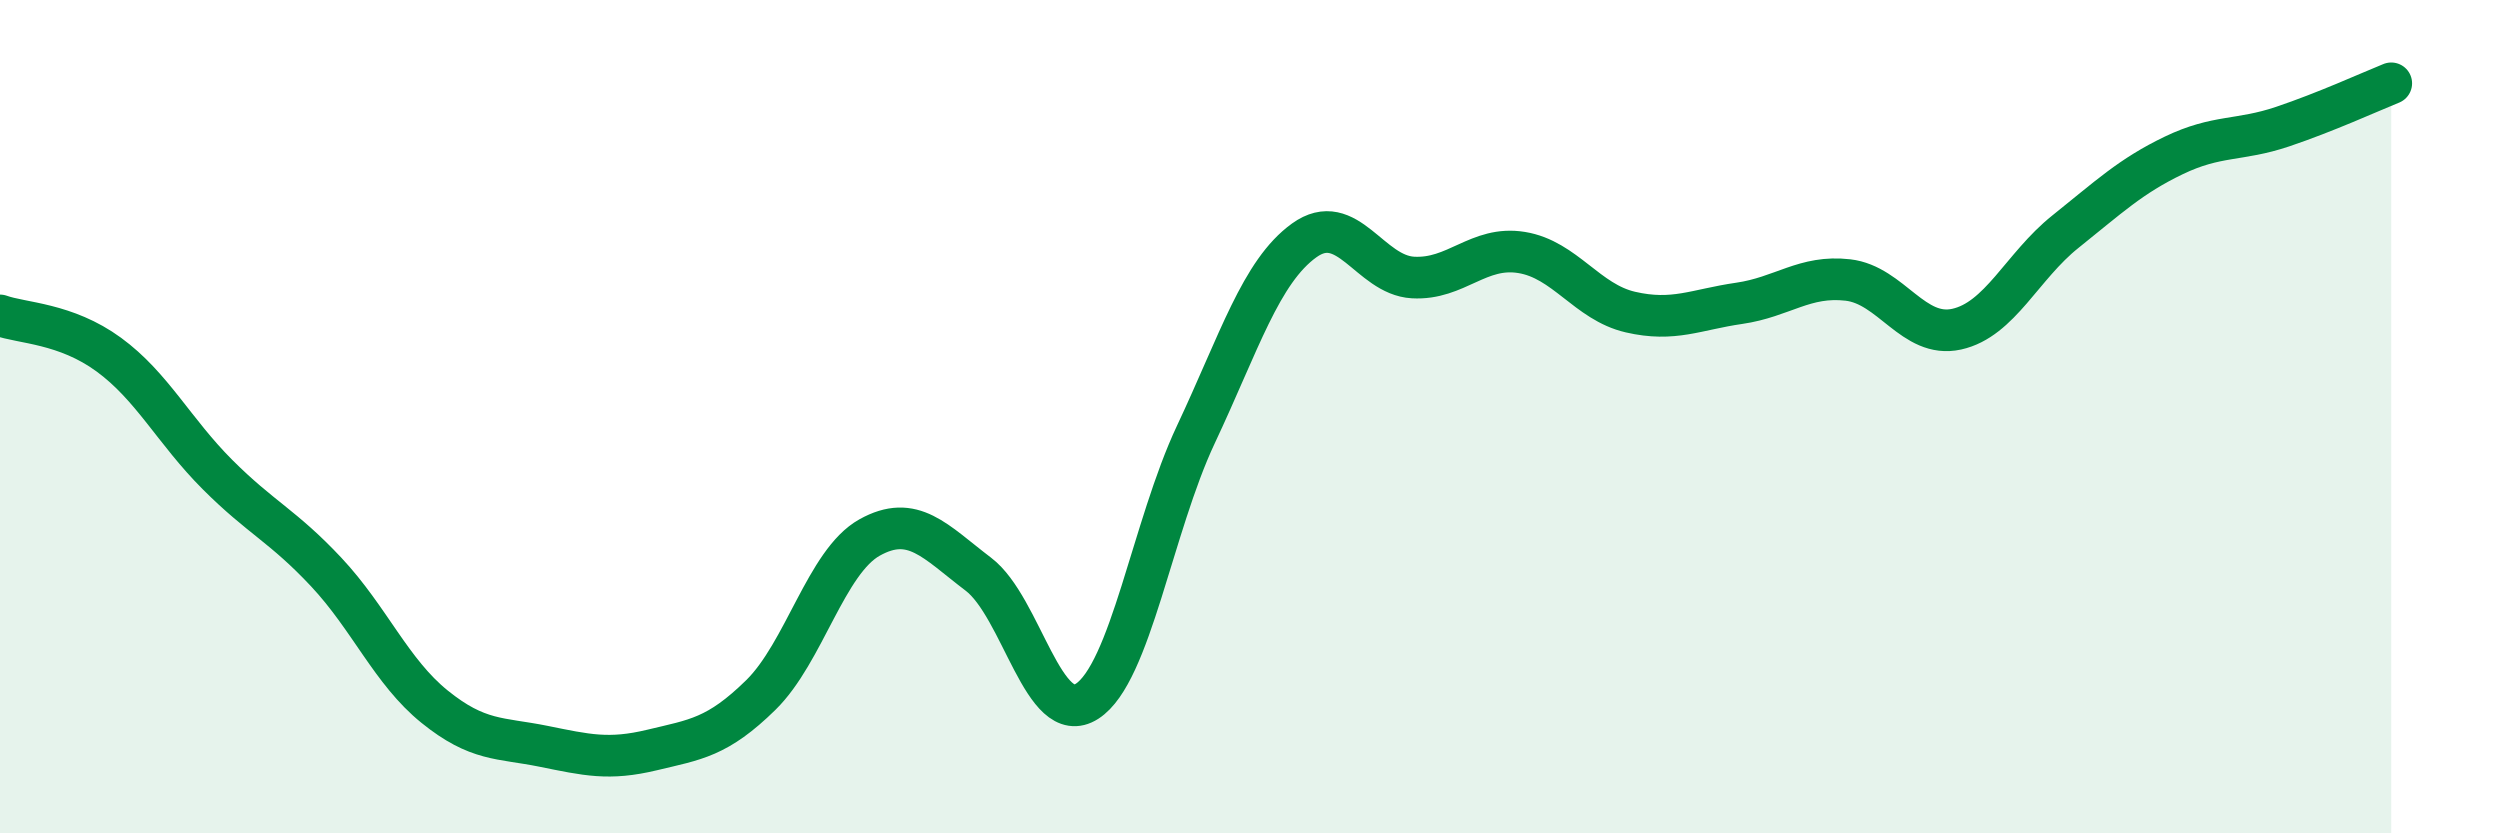 
    <svg width="60" height="20" viewBox="0 0 60 20" xmlns="http://www.w3.org/2000/svg">
      <path
        d="M 0,7.57 C 0.52,7.76 1.57,7.75 2.61,8.51 C 3.65,9.27 4.18,10.35 5.22,11.39 C 6.26,12.43 6.79,12.62 7.83,13.73 C 8.87,14.84 9.39,16.12 10.43,16.96 C 11.47,17.8 12,17.7 13.04,17.91 C 14.08,18.12 14.61,18.25 15.65,18 C 16.69,17.75 17.22,17.7 18.26,16.68 C 19.3,15.66 19.83,13.48 20.87,12.9 C 21.91,12.32 22.44,12.99 23.48,13.78 C 24.52,14.57 25.05,17.5 26.09,16.83 C 27.13,16.16 27.66,12.64 28.7,10.43 C 29.74,8.22 30.26,6.52 31.3,5.77 C 32.34,5.02 32.87,6.6 33.91,6.66 C 34.95,6.72 35.48,5.89 36.52,6.06 C 37.56,6.23 38.09,7.25 39.13,7.49 C 40.17,7.73 40.7,7.43 41.74,7.28 C 42.78,7.13 43.31,6.6 44.35,6.72 C 45.39,6.84 45.92,8.13 46.96,7.9 C 48,7.67 48.53,6.39 49.57,5.56 C 50.61,4.73 51.13,4.23 52.17,3.73 C 53.21,3.23 53.74,3.39 54.78,3.04 C 55.82,2.69 56.87,2.21 57.39,2L57.39 20L0 20Z"
        fill="#008740"
        opacity="0.1"
        stroke-linecap="round"
        stroke-linejoin="round"
      />
      <path
        d="M 0,7.57 C 0.52,7.76 1.57,7.75 2.61,8.51 C 3.65,9.27 4.18,10.35 5.22,11.39 C 6.26,12.43 6.79,12.62 7.83,13.73 C 8.87,14.84 9.39,16.12 10.43,16.96 C 11.47,17.8 12,17.7 13.04,17.91 C 14.08,18.12 14.61,18.25 15.65,18 C 16.69,17.75 17.22,17.7 18.26,16.68 C 19.3,15.66 19.83,13.48 20.87,12.9 C 21.91,12.32 22.44,12.99 23.48,13.78 C 24.52,14.57 25.05,17.5 26.09,16.83 C 27.13,16.16 27.66,12.64 28.7,10.43 C 29.74,8.22 30.26,6.52 31.3,5.77 C 32.34,5.02 32.87,6.6 33.91,6.66 C 34.95,6.72 35.48,5.89 36.52,6.06 C 37.56,6.23 38.09,7.25 39.13,7.49 C 40.17,7.73 40.7,7.43 41.74,7.28 C 42.78,7.13 43.31,6.6 44.35,6.72 C 45.39,6.84 45.92,8.13 46.96,7.9 C 48,7.67 48.53,6.39 49.57,5.56 C 50.61,4.73 51.13,4.23 52.17,3.73 C 53.21,3.23 53.74,3.39 54.78,3.04 C 55.82,2.69 56.87,2.21 57.39,2"
        stroke="#008740"
        stroke-width="1"
        fill="none"
        stroke-linecap="round"
        stroke-linejoin="round"
      />
    </svg>
  